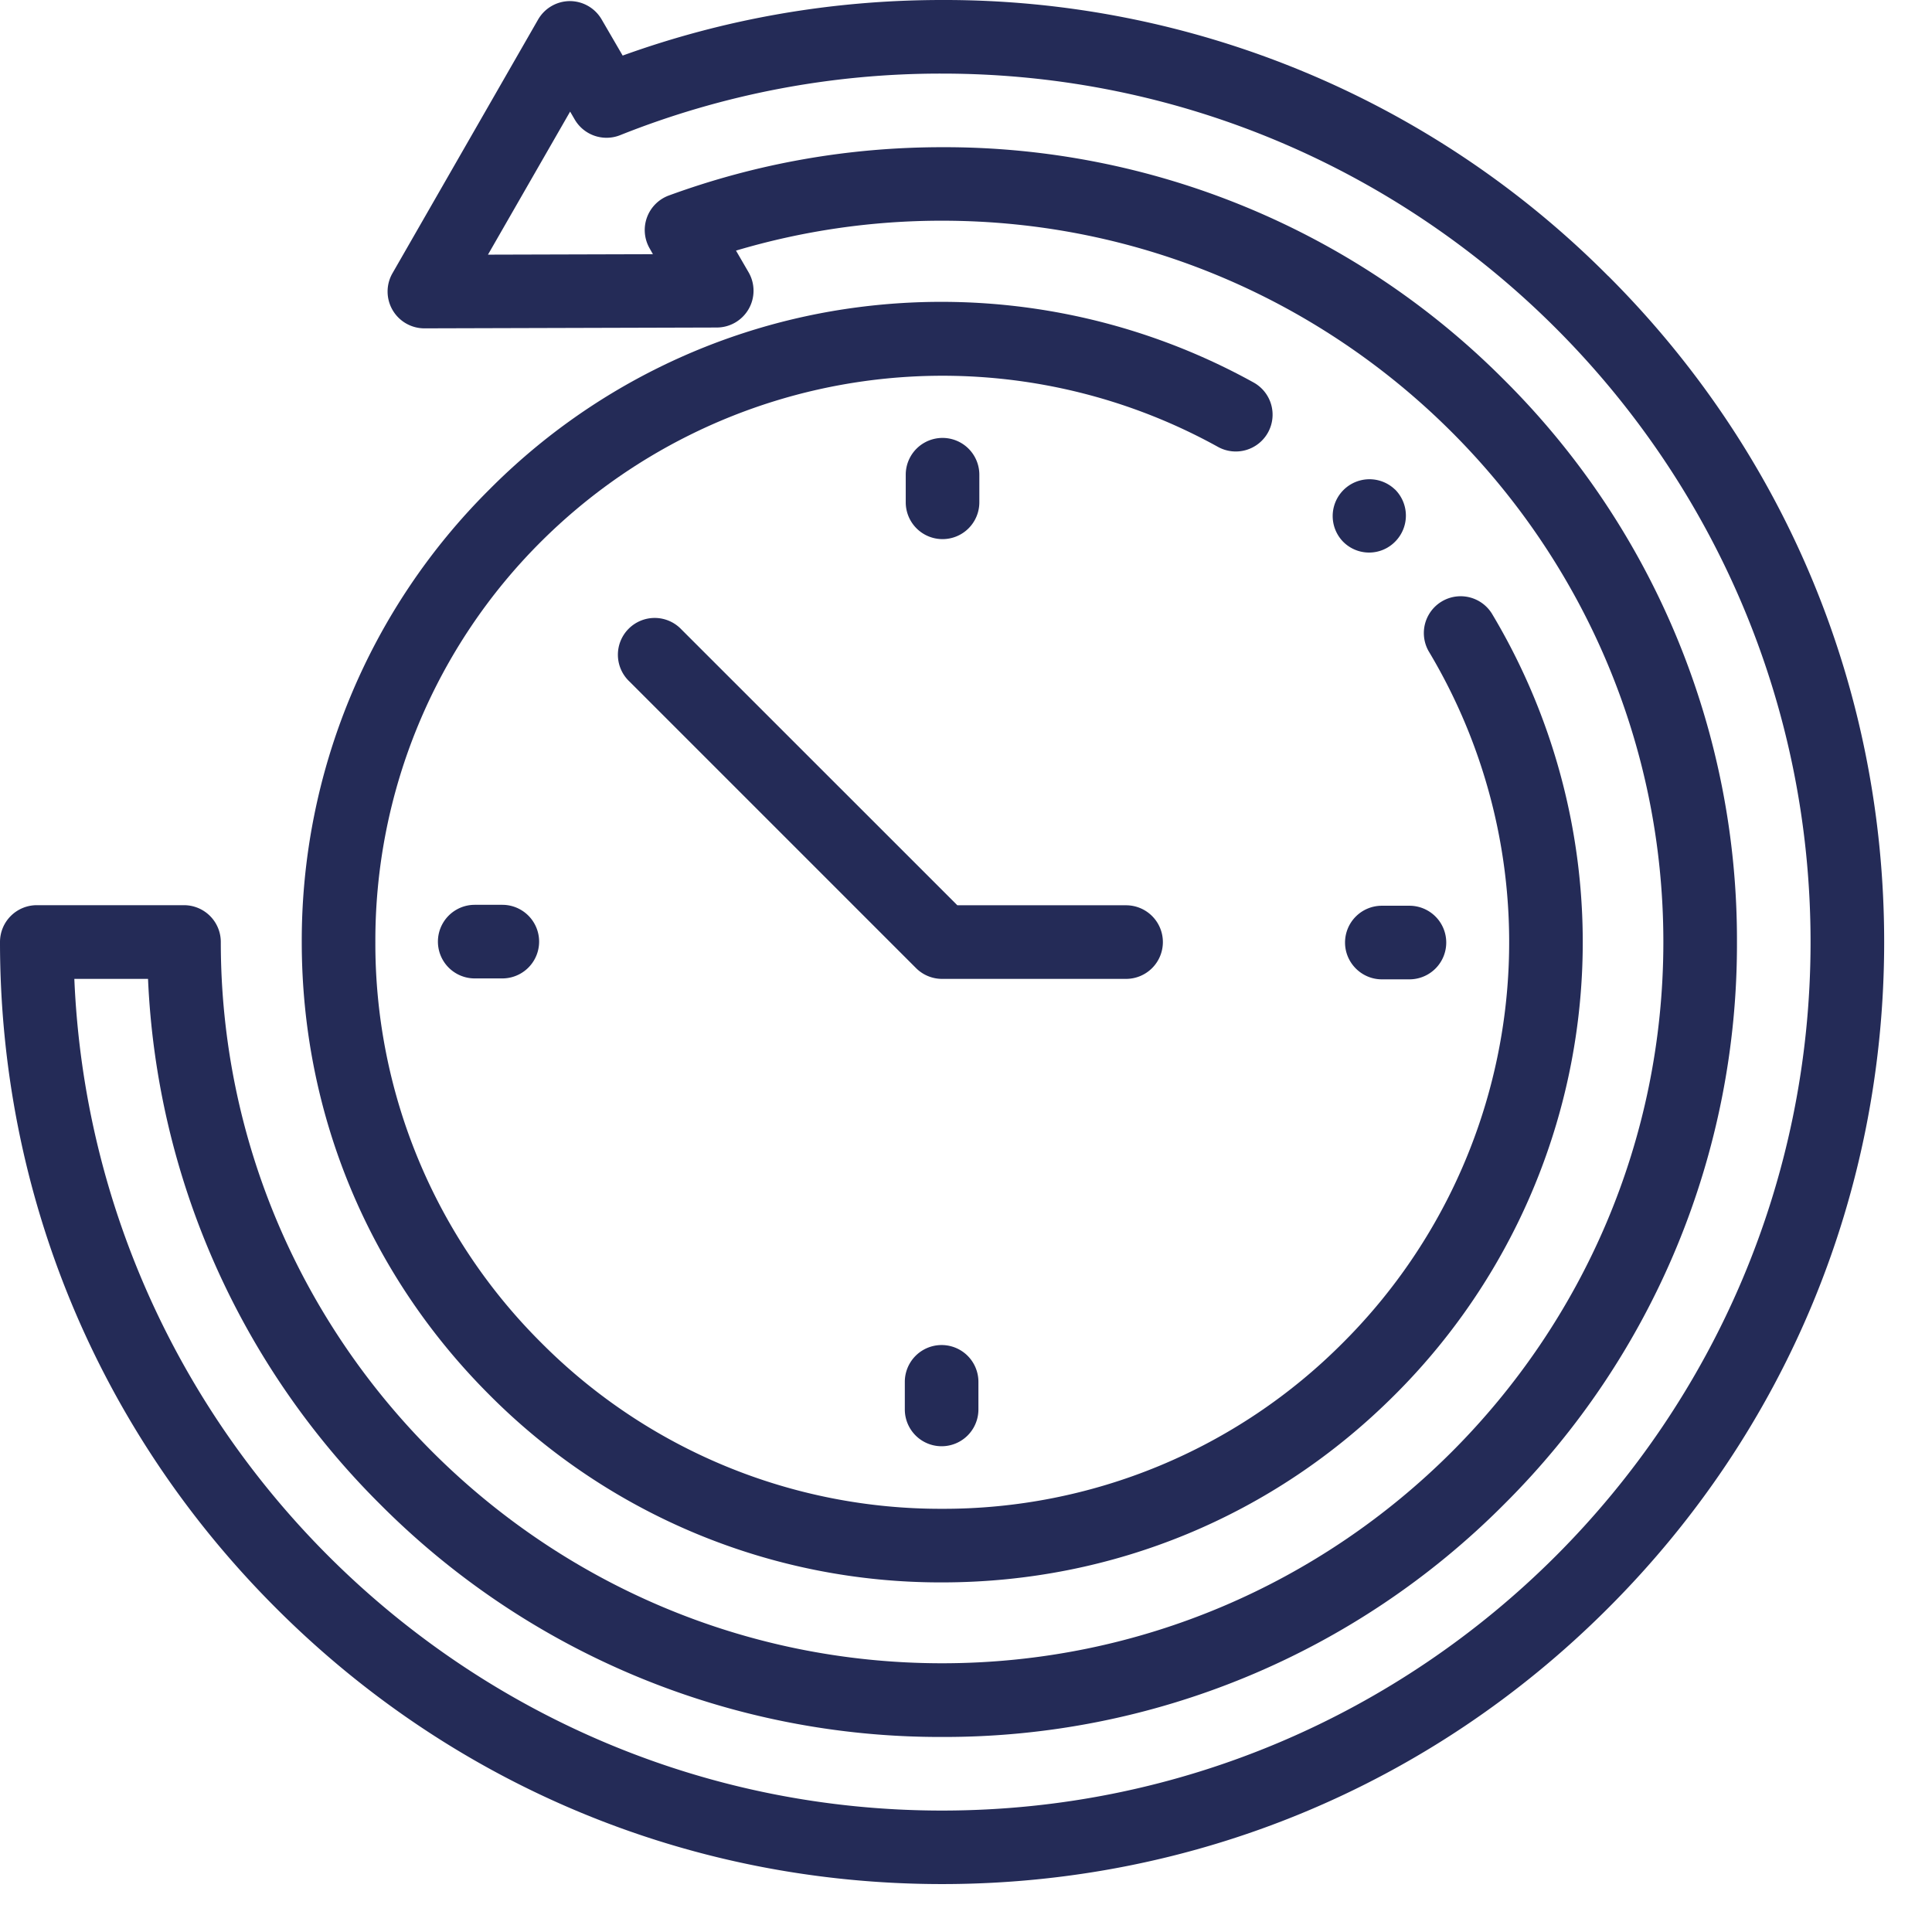 <?xml version="1.0" encoding="UTF-8"?> <svg xmlns="http://www.w3.org/2000/svg" width="21" height="21" viewBox="0 0 21 21"><g fill="#242B57" fill-rule="nonzero"><path d="M17.48 3a10.173 10.173 0 0 0-7.24-3C9.046 0 7.88.203 6.768.604L6.54.212a.4.4 0 0 0-.345-.2h-.002a.4.4 0 0 0-.345.202L4.266 2.97a.4.4 0 0 0 .347.599l3.18-.009a.4.4 0 0 0 .344-.6L8 2.724a7.827 7.827 0 0 1 2.24-.325c4.323 0 7.84 3.517 7.84 7.84s-3.517 7.84-7.84 7.84-7.84-3.517-7.84-7.84a.4.4 0 0 0-.4-.4H.4a.4.4 0 0 0-.4.4c0 2.735 1.065 5.307 3 7.24 1.933 1.935 4.505 3 7.24 3 2.735 0 5.307-1.065 7.24-3 1.935-1.933 3-4.505 3-7.24 0-2.735-1.065-5.307-3-7.24zm-7.24 16.68c-5.071 0-9.221-4.02-9.432-9.04h.801a8.577 8.577 0 0 0 2.522 5.71 8.583 8.583 0 0 0 6.109 2.53 8.583 8.583 0 0 0 6.11-2.53 8.583 8.583 0 0 0 2.53-6.11 8.583 8.583 0 0 0-2.53-6.11 8.583 8.583 0 0 0-6.11-2.53c-1.02 0-2.019.177-2.97.525a.4.4 0 0 0-.208.576l.035.062-1.793.005.893-1.555.05.086a.4.4 0 0 0 .494.17A9.394 9.394 0 0 1 10.24.8c5.205 0 9.44 4.235 9.44 9.44 0 5.205-4.235 9.44-9.44 9.44z"></path><path d="M15.161 5.319a.4.4 0 0 0-.565.566l.003.003a.397.397 0 0 0 .565 0 .401.401 0 0 0 0-.567l-.003-.002z"></path><path d="M13.782 4.702a.4.4 0 0 0-.155-.544 7.01 7.01 0 0 0-4.303-.818A6.896 6.896 0 0 0 5.32 5.32 6.914 6.914 0 0 0 3.28 10.24c0 1.86.724 3.607 2.039 4.921A6.914 6.914 0 0 0 10.24 17.2c1.86 0 3.607-.724 4.921-2.039a6.948 6.948 0 0 0 1.053-8.495.4.4 0 0 0-.686.411 6.15 6.15 0 0 1-.932 7.519A6.12 6.12 0 0 1 10.24 16.4a6.12 6.12 0 0 1-4.356-1.804A6.12 6.12 0 0 1 4.08 10.24a6.12 6.12 0 0 1 1.804-4.356 6.183 6.183 0 0 1 7.354-1.027.4.4 0 0 0 .544-.155z"></path><path d="M10.645 5.46v-.3a.4.4 0 0 0-.8 0v.3a.4.4 0 1 0 .8 0zM9.835 15.02v.3a.4.4 0 0 0 .8 0v-.3a.4.4 0 1 0-.8 0zM14.62 10.245c0 .22.18.4.4.4h.3a.4.4 0 0 0 0-.8h-.3a.4.4 0 0 0-.4.4zM5.16 9.835a.4.4 0 0 0 0 .8h.3a.4.4 0 1 0 0-.8h-.3zM12.64 10.24a.4.4 0 0 0-.4-.4h-1.834l-3-2.999a.4.4 0 1 0-.565.566l3.116 3.116a.4.4 0 0 0 .283.117h2a.4.4 0 0 0 .4-.4z"></path></g></svg> 